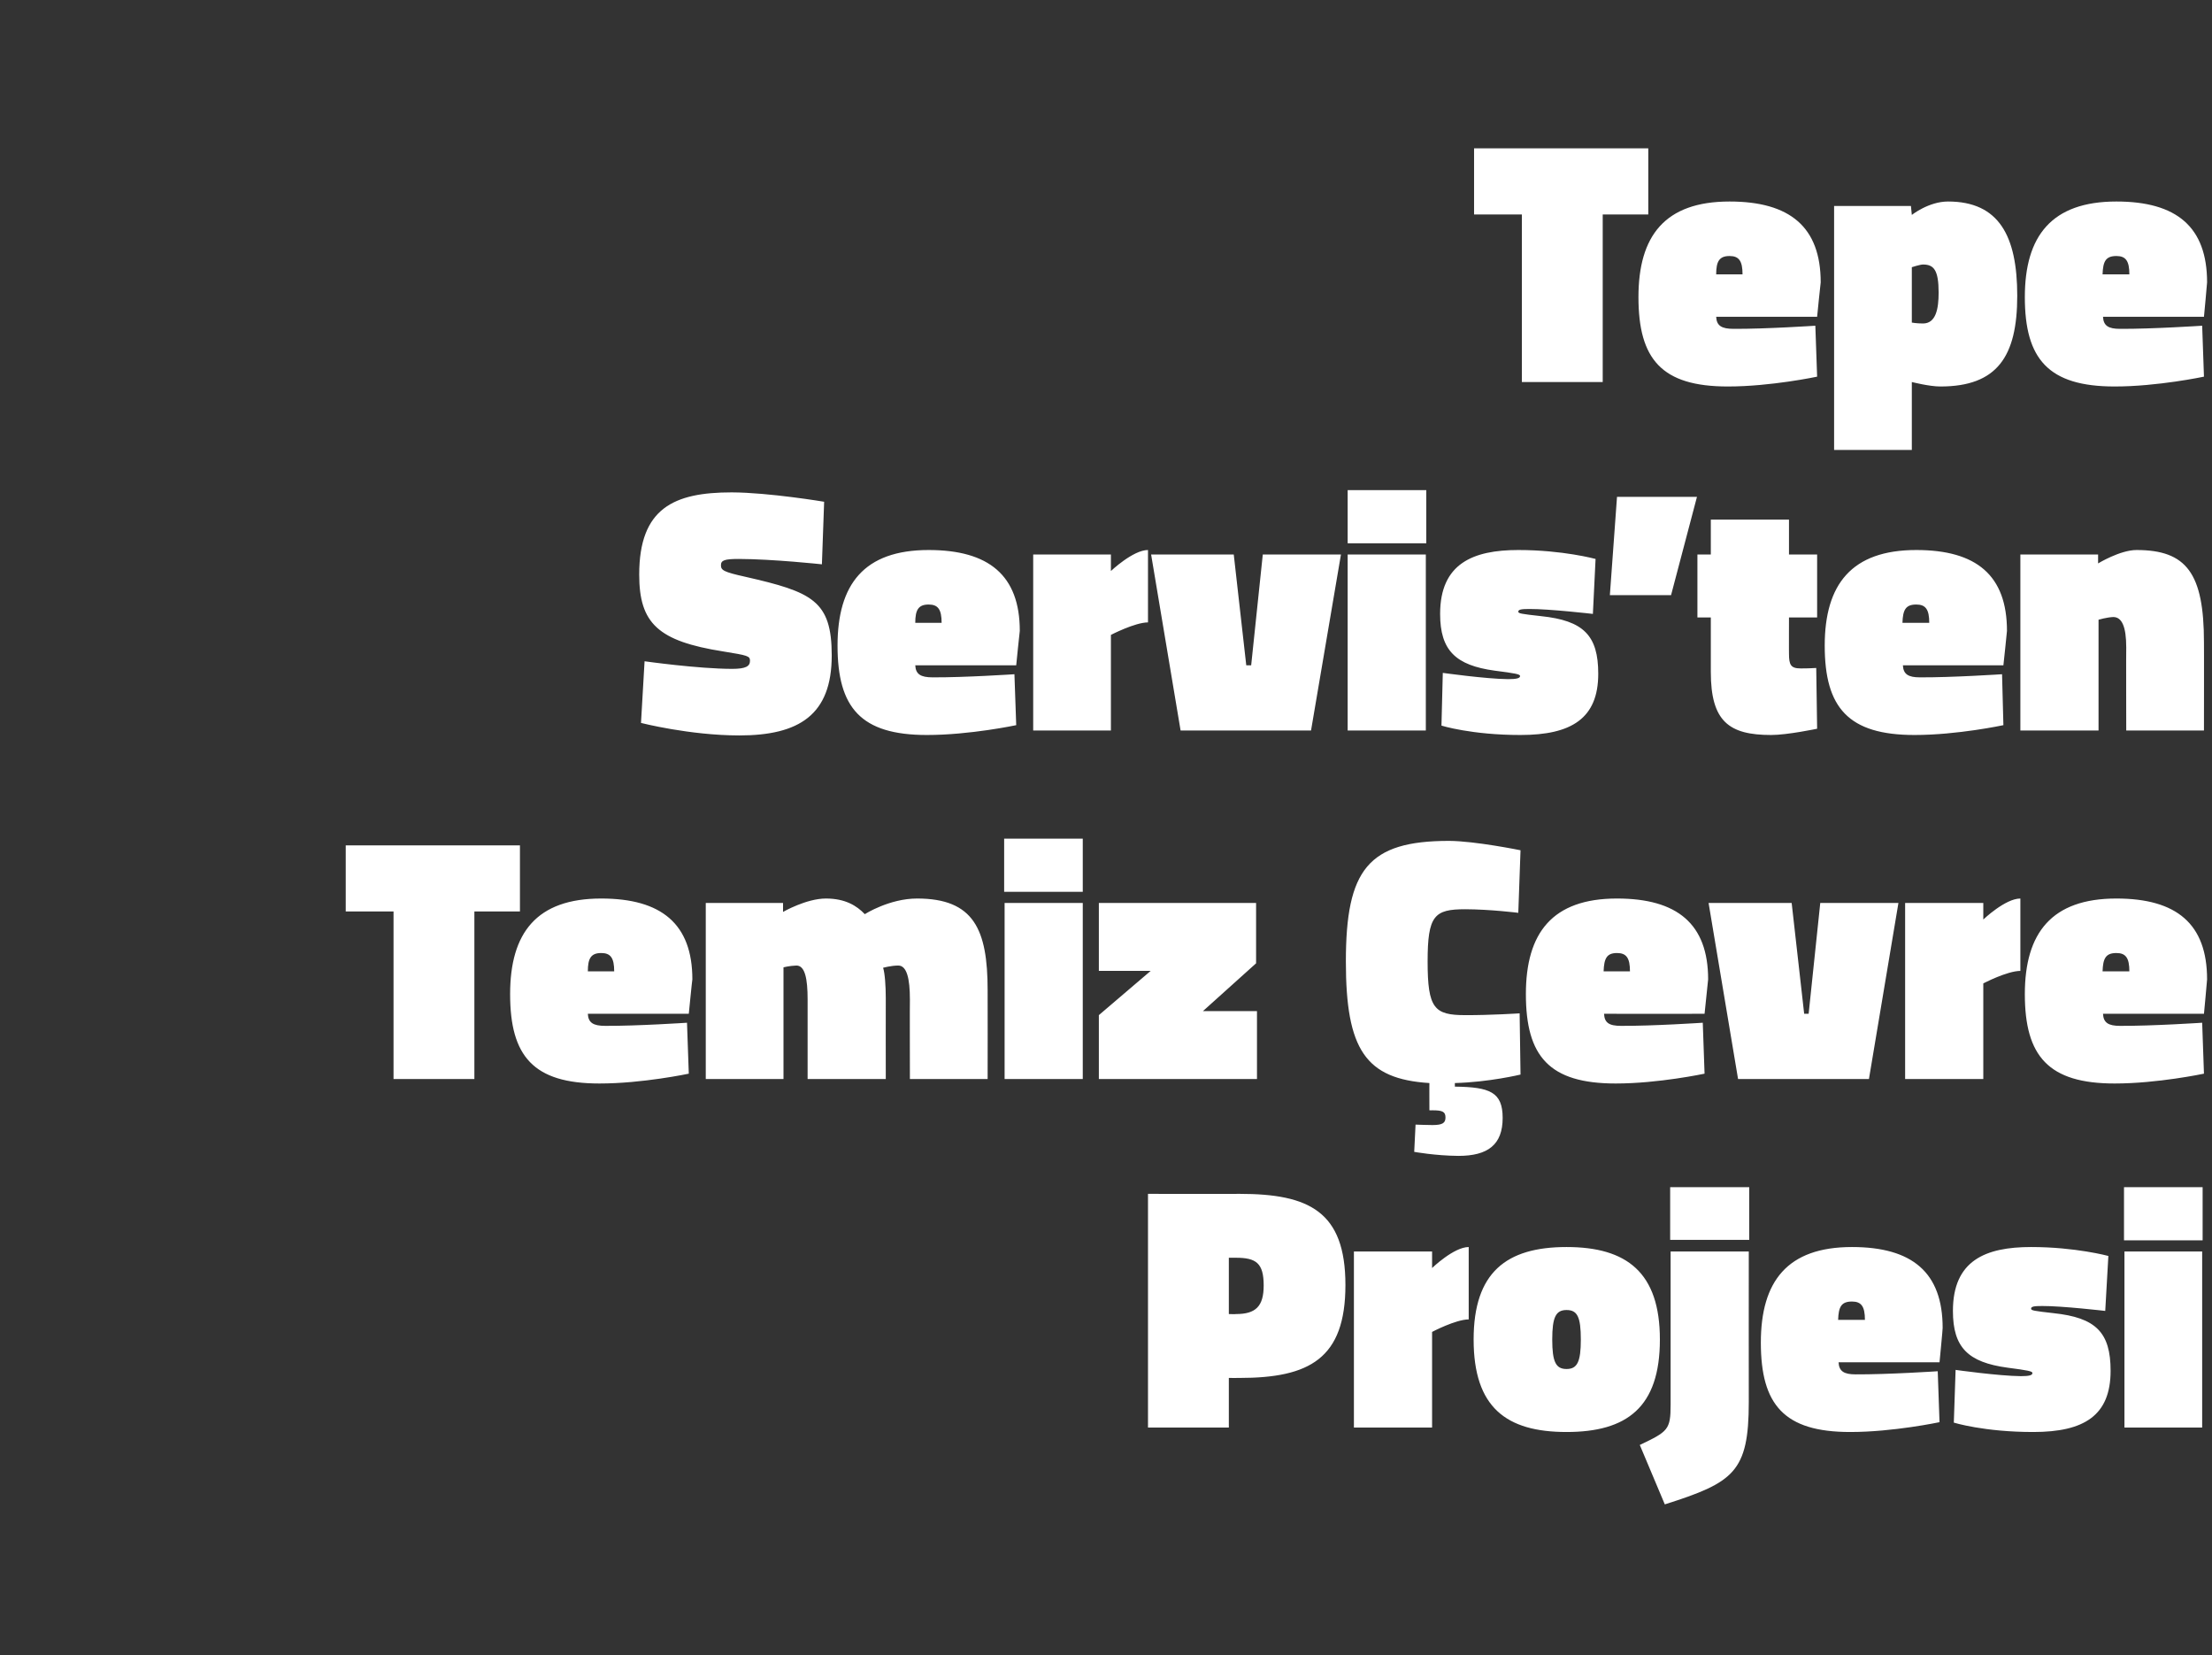 <?xml version="1.0" standalone="no"?><!DOCTYPE svg PUBLIC "-//W3C//DTD SVG 1.1//EN" "http://www.w3.org/Graphics/SVG/1.1/DTD/svg11.dtd"><svg xmlns="http://www.w3.org/2000/svg" version="1.1" width="495.2px" height="370.5px" viewBox="0 -27 495.2 370.5" style="top:-27px"><rect x="0" y="-27" width="495.2" height="370.5" fill="#333333" stroke="none"/>  <desc>Tepe Servis ten Temiz Çevre Projesi</desc>  <defs/>  <g id="Polygon304911">    <path d="M 275.1 281.4 L 275.1 292.5 L 257 292.5 L 257 240.2 C 257 240.2 277.47 240.24 277.5 240.2 C 293 240.2 301.2 244.1 301.2 260.6 C 301.2 277.1 293.1 281.4 277.5 281.4 C 277.47 281.42 275.1 281.4 275.1 281.4 Z M 276.7 267.1 C 281.1 267.1 282.9 265.4 282.9 260.7 C 282.9 255.7 281.2 254.5 276.7 254.5 C 276.69 254.51 275.1 254.5 275.1 254.5 L 275.1 267.1 C 275.1 267.1 276.69 267.15 276.7 267.1 Z M 320.6 292.5 L 303.1 292.5 L 303.1 253.1 L 320.6 253.1 L 320.6 256.8 C 320.6 256.8 325.47 252.1 328.8 252.1 C 328.8 252.1 328.8 268.3 328.8 268.3 C 325.86 268.32 320.6 271.1 320.6 271.1 L 320.6 292.5 Z M 371.6 272.8 C 371.6 288 364.2 293.5 350.7 293.5 C 337.2 293.5 329.9 288 329.9 272.8 C 329.9 257.8 337.2 252.1 350.7 252.1 C 364.2 252.1 371.6 257.8 371.6 272.8 Z M 353.9 272.8 C 353.9 267.7 353.1 266.2 350.7 266.2 C 348.3 266.2 347.5 267.8 347.5 272.8 C 347.5 277.8 348.3 279.4 350.7 279.4 C 353.1 279.4 353.9 277.8 353.9 272.8 Z M 373.9 238.7 L 391.6 238.7 L 391.6 250.5 L 373.9 250.5 L 373.9 238.7 Z M 374 253.1 L 391.5 253.1 C 391.5 253.1 391.48 286.81 391.5 286.8 C 391.5 302.5 388.1 304.8 372.7 309.7 C 372.7 309.7 367.1 296.4 367.1 296.4 C 373.4 293.4 374 293 374 287.4 C 374.01 287.35 374 253.1 374 253.1 Z M 433.8 279.9 L 434.2 291.3 C 434.2 291.3 423.79 293.51 414.2 293.5 C 399.4 293.5 394.2 287.4 394.2 273.5 C 394.2 259.8 400.1 252.1 414.6 252.1 C 428.1 252.1 434.9 257.8 434.9 270.2 C 434.95 270.19 434.2 277.9 434.2 277.9 C 434.2 277.9 411.62 277.91 411.6 277.9 C 411.7 279.9 412.8 280.6 415.4 280.6 C 422.62 280.64 433.8 279.9 433.8 279.9 Z M 417.5 268.4 C 417.5 265.4 416.7 264.3 414.6 264.3 C 412.2 264.3 411.6 265.5 411.5 268.4 C 411.5 268.4 417.5 268.4 417.5 268.4 Z M 471.3 266.4 C 471.3 266.4 461.67 265.28 457.2 265.3 C 455.4 265.3 454.7 265.4 454.7 265.9 C 454.7 266.3 455.3 266.4 459.7 266.9 C 469.2 267.9 472.5 271.2 472.5 279.8 C 472.5 289.8 466.6 293.5 455.2 293.5 C 444.2 293.51 437.4 291.4 437.4 291.4 L 437.8 279.6 C 437.8 279.6 447.48 280.96 452.4 281 C 454.3 281 455 280.8 455 280.3 C 455 279.9 454 279.7 449.4 279.1 C 440.6 277.9 437.2 274.6 437.2 266.4 C 437.2 255.1 444.5 252.1 454.7 252.1 C 464.64 252.1 472 254.1 472 254.1 L 471.3 266.4 Z M 475.6 253.1 L 493 253.1 L 493 292.5 L 475.6 292.5 L 475.6 253.1 Z M 475.5 238.7 L 493.1 238.7 L 493.1 250.6 L 475.5 250.6 L 475.5 238.7 Z " stroke="none" fill="#fff"/>  </g>  <g id="Polygon304910">    <path d="M 77.4 162.2 L 116.4 162.2 L 116.4 177 L 106.2 177 L 106.2 214.5 L 88.1 214.5 L 88.1 177 L 77.4 177 L 77.4 162.2 Z M 153.8 201.9 L 154.2 213.3 C 154.2 213.3 143.81 215.51 134.2 215.5 C 119.4 215.5 114.2 209.4 114.2 195.5 C 114.2 181.8 120.1 174.1 134.6 174.1 C 148.1 174.1 155 179.8 155 192.2 C 154.96 192.19 154.2 199.9 154.2 199.9 C 154.2 199.9 131.64 199.91 131.6 199.9 C 131.7 201.9 132.8 202.6 135.5 202.6 C 142.64 202.64 153.8 201.9 153.8 201.9 Z M 137.5 190.4 C 137.5 187.4 136.7 186.3 134.6 186.3 C 132.3 186.3 131.6 187.5 131.6 190.4 C 131.6 190.4 137.5 190.4 137.5 190.4 Z M 158 214.5 L 158 175.1 L 175.3 175.1 L 175.3 177.1 C 175.3 177.1 180.5 174.1 184.9 174.1 C 189.2 174.1 191.8 175.7 193.6 177.6 C 193.6 177.6 199.1 174.1 205.3 174.1 C 218 174.1 221.1 181 221.1 194.6 C 221.13 194.61 221.1 214.5 221.1 214.5 L 203.7 214.5 C 203.7 214.5 203.66 196.72 203.7 196.7 C 203.7 192 203 189.1 201.1 189.1 C 199.5 189.1 197.7 189.6 197.7 189.6 C 198.1 190.8 198.3 193.7 198.3 196.4 C 198.28 196.4 198.3 214.5 198.3 214.5 L 180.8 214.5 C 180.8 214.5 180.81 196.72 180.8 196.7 C 180.8 192 180.2 189.1 178.3 189.1 C 176.75 189.15 175.4 189.5 175.4 189.5 L 175.4 214.5 L 158 214.5 Z M 224.9 175.1 L 242.4 175.1 L 242.4 214.5 L 224.9 214.5 L 224.9 175.1 Z M 224.8 160.7 L 242.4 160.7 L 242.4 172.6 L 224.8 172.6 L 224.8 160.7 Z M 246 175.1 L 281.2 175.1 L 281.2 188.6 L 269.3 199.3 L 281.4 199.3 L 281.4 214.5 L 246 214.5 L 246 200.2 L 257.6 190.3 L 246 190.3 L 246 175.1 Z M 326.5 231.7 C 321.3 231.66 316.6 230.8 316.6 230.8 L 316.9 224.7 C 316.9 224.7 319.35 224.8 320.7 224.8 C 323 224.8 323.6 224.3 323.6 223.1 C 323.6 221.8 322.9 221.5 320.7 221.5 C 320.68 221.52 320 221.5 320 221.5 C 320 221.5 319.98 215.36 320 215.4 C 305.7 214.5 301.3 207.9 301.3 188.2 C 301.3 167.6 306.3 161.2 324.4 161.2 C 330.27 161.23 340.4 163.3 340.4 163.3 L 339.9 177.3 C 339.9 177.3 333.55 176.51 328 176.5 C 321.1 176.5 319.6 177.9 319.6 188.2 C 319.6 198.7 321.1 200.2 328 200.2 C 333.55 200.23 340.2 199.8 340.2 199.8 L 340.4 213.5 C 340.4 213.5 333.39 215.2 325.7 215.4 C 325.7 215.4 325.7 216.2 325.7 216.2 C 333.5 216.3 336.4 217.4 336.4 223.2 C 336.4 229.2 333.1 231.7 326.5 231.7 Z M 381.2 201.9 L 381.6 213.3 C 381.6 213.3 371.24 215.51 361.7 215.5 C 346.8 215.5 341.6 209.4 341.6 195.5 C 341.6 181.8 347.5 174.1 362 174.1 C 375.5 174.1 382.4 179.8 382.4 192.2 C 382.4 192.19 381.6 199.9 381.6 199.9 C 381.6 199.9 359.08 199.91 359.1 199.9 C 359.2 201.9 360.2 202.6 362.9 202.6 C 370.07 202.64 381.2 201.9 381.2 201.9 Z M 364.9 190.4 C 364.9 187.4 364.1 186.3 362 186.3 C 359.7 186.3 359.1 187.5 359 190.4 C 359 190.4 364.9 190.4 364.9 190.4 Z M 401.1 175.1 L 403.9 199.9 L 404.9 199.9 L 407.5 175.1 L 425 175.1 L 418.4 214.5 L 389.1 214.5 L 382.5 175.1 L 401.1 175.1 Z M 444 214.5 L 426.5 214.5 L 426.5 175.1 L 444 175.1 L 444 178.8 C 444 178.8 448.91 174.1 452.3 174.1 C 452.3 174.1 452.3 190.3 452.3 190.3 C 449.3 190.32 444 193.1 444 193.1 L 444 214.5 Z M 493 201.9 L 493.4 213.3 C 493.4 213.3 482.98 215.51 473.4 215.5 C 458.6 215.5 453.3 209.4 453.3 195.5 C 453.3 181.8 459.3 174.1 473.8 174.1 C 487.3 174.1 494.1 179.8 494.1 192.2 C 494.13 192.19 493.4 199.9 493.4 199.9 C 493.4 199.9 470.81 199.91 470.8 199.9 C 470.9 201.9 472 202.6 474.6 202.6 C 481.81 202.64 493 201.9 493 201.9 Z M 476.7 190.4 C 476.7 187.4 475.9 186.3 473.8 186.3 C 471.4 186.3 470.8 187.5 470.7 190.4 C 470.7 190.4 476.7 190.4 476.7 190.4 Z " stroke="none" fill="#fff"/>  </g>  <g id="Polygon304909">    <path d="M 184 99.3 C 184 99.3 173.02 98.12 165.4 98.1 C 162.2 98.1 161.4 98.4 161.4 99.5 C 161.4 100.6 161.9 101 166.9 102.1 C 181.8 105.5 186.2 107.4 186.2 119.7 C 186.2 133 178.9 137.6 165.5 137.6 C 154.38 137.59 143.5 134.8 143.5 134.8 L 144.3 121 C 144.3 121 156.25 122.69 163.9 122.7 C 167 122.7 167.9 122.1 167.9 120.9 C 167.9 119.8 167.4 119.7 161.9 118.8 C 147.3 116.5 143.1 112.5 143.1 101.6 C 143.1 86.7 150.9 83.2 163.8 83.2 C 172.16 83.23 184.5 85.3 184.5 85.3 L 184 99.3 Z M 227.1 123.9 L 227.5 135.3 C 227.5 135.3 217.11 137.51 207.5 137.5 C 192.7 137.5 187.5 131.4 187.5 117.5 C 187.5 103.8 193.4 96.1 207.9 96.1 C 221.4 96.1 228.3 101.8 228.3 114.2 C 228.27 114.19 227.5 121.9 227.5 121.9 C 227.5 121.9 204.94 121.91 204.9 121.9 C 205 123.9 206.1 124.6 208.8 124.6 C 215.94 124.64 227.1 123.9 227.1 123.9 Z M 210.8 112.4 C 210.8 109.4 210 108.3 207.9 108.3 C 205.6 108.3 204.9 109.5 204.9 112.4 C 204.9 112.4 210.8 112.4 210.8 112.4 Z M 248.7 136.5 L 231.3 136.5 L 231.3 97.1 L 248.7 97.1 L 248.7 100.8 C 248.7 100.8 253.65 96.1 257 96.1 C 257 96.1 257 112.3 257 112.3 C 254.04 112.32 248.7 115.1 248.7 115.1 L 248.7 136.5 Z M 276.2 97.1 L 279 121.9 L 280.1 121.9 L 282.7 97.1 L 300.2 97.1 L 293.5 136.5 L 264.3 136.5 L 257.7 97.1 L 276.2 97.1 Z M 301.7 97.1 L 319.2 97.1 L 319.2 136.5 L 301.7 136.5 L 301.7 97.1 Z M 301.7 82.7 L 319.3 82.7 L 319.3 94.6 L 301.7 94.6 L 301.7 82.7 Z M 356.6 110.4 C 356.6 110.4 346.92 109.28 342.4 109.3 C 340.6 109.3 339.9 109.4 339.9 109.9 C 339.9 110.3 340.5 110.4 345 110.9 C 354.5 111.9 357.8 115.2 357.8 123.8 C 357.8 133.8 351.8 137.5 340.4 137.5 C 329.44 137.51 322.7 135.4 322.7 135.4 L 323 123.6 C 323 123.6 332.72 124.96 337.6 125 C 339.5 125 340.3 124.8 340.3 124.3 C 340.3 123.9 339.3 123.7 334.6 123.1 C 325.9 121.9 322.4 118.6 322.4 110.4 C 322.4 99.1 329.8 96.1 339.9 96.1 C 349.88 96.1 357.2 98.1 357.2 98.1 L 356.6 110.4 Z M 362 84.2 L 379.9 84.2 L 374.1 106.2 L 360.4 106.2 L 362 84.2 Z M 400.5 119.3 C 400.5 121.8 400.9 122.6 403.1 122.6 C 404.61 122.62 406.6 122.5 406.6 122.5 L 406.8 136.1 C 406.8 136.1 400.09 137.51 396.5 137.5 C 387.1 137.5 383 134.5 383 123.4 C 383.01 123.4 383 111.2 383 111.2 L 380 111.2 L 380 97.1 L 383 97.1 L 383 89.3 L 400.5 89.3 L 400.5 97.1 L 406.8 97.1 L 406.8 111.2 L 400.5 111.2 C 400.5 111.2 400.48 119.34 400.5 119.3 Z M 448.2 123.9 L 448.5 135.3 C 448.5 135.3 438.18 137.51 428.6 137.5 C 413.8 137.5 408.5 131.4 408.5 117.5 C 408.5 103.8 414.5 96.1 429 96.1 C 442.5 96.1 449.3 101.8 449.3 114.2 C 449.33 114.19 448.5 121.9 448.5 121.9 C 448.5 121.9 426.01 121.91 426 121.9 C 426.1 123.9 427.2 124.6 429.8 124.6 C 437.01 124.64 448.2 123.9 448.2 123.9 Z M 431.9 112.4 C 431.9 109.4 431.1 108.3 429 108.3 C 426.6 108.3 426 109.5 425.9 112.4 C 425.9 112.4 431.9 112.4 431.9 112.4 Z M 452.3 136.5 L 452.3 97.1 L 469.7 97.1 L 469.7 99.1 C 469.7 99.1 474.63 96.1 478.3 96.1 C 489.5 96.1 493.4 101.3 493.4 116.8 C 493.43 116.77 493.4 136.5 493.4 136.5 L 476 136.5 C 476 136.5 475.96 117.94 476 117.9 C 476 113.2 475 111.1 473.1 111.1 C 471.67 111.15 469.8 111.7 469.8 111.7 L 469.8 136.5 L 452.3 136.5 Z " stroke="none" fill="#fff"/>  </g>  <g id="Polygon304908">    <path d="M 330 6.2 L 369 6.2 L 369 21 L 358.8 21 L 358.8 58.5 L 340.7 58.5 L 340.7 21 L 330 21 L 330 6.2 Z M 406.4 45.9 L 406.8 57.3 C 406.8 57.3 396.41 59.51 386.8 59.5 C 372 59.5 366.8 53.4 366.8 39.5 C 366.8 25.8 372.7 18.1 387.2 18.1 C 400.7 18.1 407.6 23.8 407.6 36.2 C 407.57 36.19 406.8 43.9 406.8 43.9 C 406.8 43.9 384.25 43.91 384.2 43.9 C 384.3 45.9 385.4 46.6 388.1 46.6 C 395.24 46.64 406.4 45.9 406.4 45.9 Z M 390.1 34.4 C 390.1 31.4 389.3 30.3 387.2 30.3 C 384.9 30.3 384.2 31.5 384.2 34.4 C 384.2 34.4 390.1 34.4 390.1 34.4 Z M 428 21.1 C 428 21.1 431.78 18.1 436.1 18.1 C 447.5 18.1 451.6 25.8 451.6 39.2 C 451.6 52.8 447.1 59.5 434.4 59.5 C 431.93 59.51 428 58.5 428 58.5 L 428 73.7 L 410.6 73.7 L 410.6 19.1 L 427.8 19.1 L 428 21.1 Z M 428 32.8 L 428 45.2 C 428 45.2 429.05 45.4 430.5 45.4 C 433.4 45.4 434 42.1 434 38.5 C 434 33.4 432.9 32.2 430.5 32.2 C 429.83 32.21 428 32.8 428 32.8 Z M 493 45.9 L 493.4 57.3 C 493.4 57.3 482.98 59.51 473.4 59.5 C 458.6 59.5 453.3 53.4 453.3 39.5 C 453.3 25.8 459.3 18.1 473.8 18.1 C 487.3 18.1 494.1 23.8 494.1 36.2 C 494.13 36.19 493.4 43.9 493.4 43.9 C 493.4 43.9 470.81 43.91 470.8 43.9 C 470.9 45.9 472 46.6 474.6 46.6 C 481.81 46.64 493 45.9 493 45.9 Z M 476.7 34.4 C 476.7 31.4 475.9 30.3 473.8 30.3 C 471.4 30.3 470.8 31.5 470.7 34.4 C 470.7 34.4 476.7 34.4 476.7 34.4 Z " stroke="none" fill="#fff"/>  </g></svg>